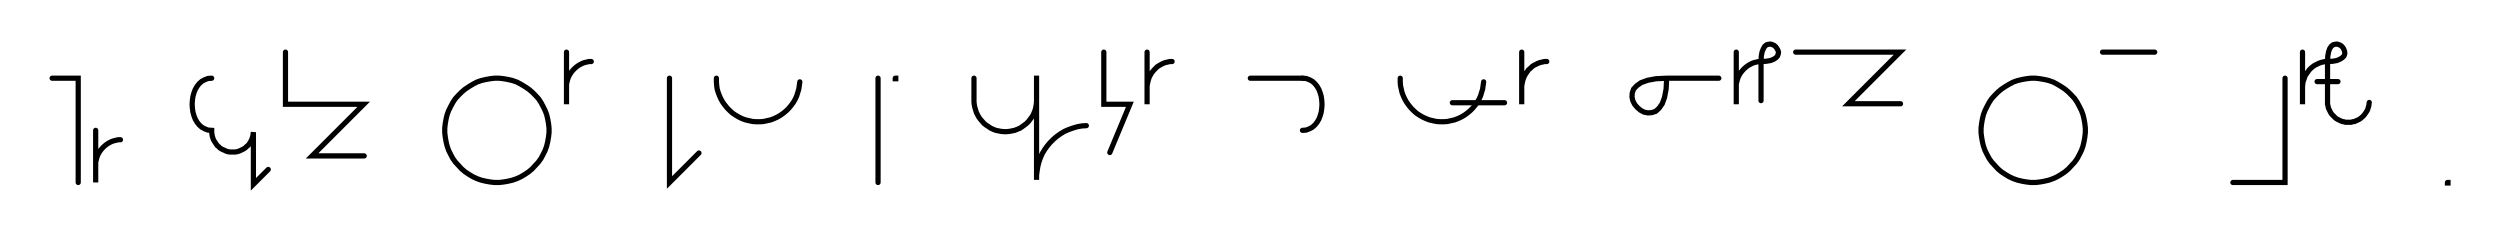 <svg xmlns="http://www.w3.org/2000/svg" width="958.954" height="90.698" style="fill:none; stroke-linecap:round;">
    <rect width="100%" height="100%" fill="#FFFFFF" />
<path stroke="#000000" stroke-width="2" d="M 550,75" />
<path stroke="#000000" stroke-width="2" d="M 20,30 30,30 30,70" />
<path stroke="#000000" stroke-width="2" d="M 36.7,70" />
<path stroke="#000000" stroke-width="2" d="M 36.7,50 36.7,70 36.7,64 36.7,63.1 36.7,62.3 36.9,61.4 37.1,60.6 37.4,59.7 37.8,58.9 38.2,58.2 38.7,57.5 39.3,56.8 39.9,56.2 40.6,55.6 41.3,55.1 42,54.7 42.8,54.3 43.7,54 44.5,53.8 45.4,53.6 46.2,53.6" />
<path stroke="#000000" stroke-width="2" d="M 76.2,70" />
<path stroke="#000000" stroke-width="2" d="M 81.2,30" />
<path stroke="#000000" stroke-width="2" d="M 81.2,30 79.8,30.1 78.5,30.6 77.4,31.2 76.4,32.1 75.6,33.1 74.9,34.3 74.4,35.6 74,37 73.8,38.5 73.7,40 73.8,41.5 74,43 74.4,44.4 74.9,45.7 75.6,46.9 76.4,47.9 77.4,48.8 78.5,49.4 79.8,49.9 81.2,50 81.2,50.7 81.3,51.4 81.4,52.1 81.6,52.8 81.8,53.4 82.1,54 82.5,54.6 82.9,55.2 83.3,55.8 83.8,56.2 84.3,56.7 84.9,57.1 85.5,57.4 86.2,57.7 86.8,58 87.5,58.2 88.2,58.3 88.9,58.3 89.6,58.3 90.3,58.3 90.9,58.2 91.6,58 92.3,57.7 92.9,57.4 93.5,57.1 94.1,56.7 94.6,56.2 95.1,55.8 95.6,55.2 96,54.6 96.3,54 96.6,53.4 96.8,52.8 97,52.1 97.1,51.4 97.2,50.7 97.2,70.7 102.9,65" />
<path stroke="#000000" stroke-width="2" d="M 109.5,70" />
<path stroke="#000000" stroke-width="2" d="M 109.5,20 109.5,40 119.5,40 139.5,40 119.7,59.8 139.7,59.8" />
<path stroke="#000000" stroke-width="2" d="M 169.7,70" />
<path stroke="#000000" stroke-width="2" d="M 189.7,70 191.5,70 193.2,69.8 194.9,69.5 196.6,69.1 198.3,68.5 199.8,67.8 201.3,66.9 202.8,65.9 204.1,64.8 205.3,63.5 206.5,62.2 207.5,60.8 208.3,59.3 209.1,57.7 209.7,56 210.1,54.3 210.4,52.6 210.6,50.9 210.6,49.1 210.4,47.4 210.1,45.7 209.7,44 209.1,42.4 208.3,40.8 207.5,39.3 206.5,37.8 205.3,36.5 204.1,35.3 202.8,34.2 201.3,33.2 199.8,32.3 198.3,31.5 196.6,30.9 194.9,30.5 193.2,30.2 191.5,30 189.7,30 188,30.2 186.3,30.5 184.6,30.9 182.9,31.5 181.4,32.3 179.9,33.2 178.4,34.2 177.1,35.3 175.9,36.5 174.7,37.8 173.7,39.3 172.9,40.8 172.1,42.4 171.5,44 171.1,45.7 170.8,47.4 170.6,49.1 170.6,50.9 170.8,52.6 171.1,54.3 171.5,56 172.1,57.7 172.9,59.3 173.7,60.8 174.7,62.2 175.9,63.5 177.1,64.8 178.4,65.9 179.9,66.9 181.4,67.8 182.9,68.5 184.6,69.1 186.3,69.5 188,69.8 189.7,70" />
<path stroke="#000000" stroke-width="2" d="M 217.3,70" />
<path stroke="#000000" stroke-width="2" d="M 217.3,20 217.3,40 217.3,34 217.3,33.1 217.3,32.3 217.5,31.4 217.7,30.6 218,29.7 218.4,28.9 218.8,28.2 219.3,27.5 219.9,26.8 220.5,26.2 221.2,25.6 221.9,25.1 222.6,24.7 223.4,24.3 224.2,24 225.1,23.8 225.9,23.6 226.8,23.6" />
<path stroke="#000000" stroke-width="2" d="M 256.8,70" />
<path stroke="#000000" stroke-width="2" d="M 256.8,30 256.8,70 268.1,58.7" />
<path stroke="#000000" stroke-width="2" d="M 274.8,70" />
<path stroke="#000000" stroke-width="2" d="M 274.8,30 274.8,31.4 274.9,32.8 275.1,34.2 275.5,35.5 276,36.8 276.6,38.1 277.3,39.3 278.1,40.4 279,41.5 280,42.5 281,43.4 282.2,44.2 283.4,44.9 284.6,45.5 286,46 287.3,46.3 288.7,46.6 290.1,46.7 291.5,46.7 292.9,46.6 294.2,46.3 295.6,46 296.9,45.5 298.2,44.9 299.4,44.2 300.5,43.4 301.6,42.5 302.6,41.5 303.5,40.4 304.3,39.3 305,38.1 305.6,36.8 306,35.5 306.4,34.2 306.6,32.8 306.8,31.4" />
<path stroke="#000000" stroke-width="2" d="M 336.8,70" />
<path stroke="#000000" stroke-width="2" d="M 336.8,30 336.8,70" />
<path stroke="#000000" stroke-width="2" d="M 343.4,70" />
<path stroke="#000000" stroke-width="2" d="M 343.4,30 343.6,30 343.6,30.2 343.4,30.2 343.4,30" />
<path stroke="#000000" stroke-width="2" d="M 373.6,70" />
<path stroke="#000000" stroke-width="2" d="M 373.6,30 373.6,38 373.6,39 373.7,40.1 373.9,41.1 374.2,42.1 374.5,43.1 375,44.1 375.5,45 376.1,45.8 376.8,46.6 377.5,47.4 378.3,48 379.2,48.6 380.1,49.2 381,49.6 382,50 383,50.2 384,50.4 385.1,50.5 386.1,50.5 387.2,50.4 388.2,50.2 389.2,50 390.2,49.6 391.2,49.2 392.1,48.6 392.9,48 393.7,47.4 394.5,46.6 395.1,45.8 395.7,45 396.3,44.1 396.7,43.1 397.1,42.1 397.3,41.1 397.5,40.1 397.6,39 397.6,29 397.6,69 397.6,67.3 397.8,65.6 398.1,63.8 398.5,62.2 399.1,60.5 399.8,58.9 400.7,57.4 401.7,56 402.8,54.7 404.1,53.4 405.4,52.3 406.8,51.3 408.3,50.4 409.9,49.7 411.6,49.1 413.3,48.6 415,48.3 416.7,48.2" />
<path stroke="#000000" stroke-width="2" d="M 423.4,70" />
<path stroke="#000000" stroke-width="2" d="M 423.4,20 423.4,40 433.4,40 425.7,58.5" />
<path stroke="#000000" stroke-width="2" d="M 440,70" />
<path stroke="#000000" stroke-width="2" d="M 440,20 440,40 440,34 440,33.1 440.1,32.3 440.3,31.4 440.5,30.6 440.8,29.7 441.2,28.9 441.6,28.2 442.1,27.5 442.7,26.8 443.3,26.2 443.9,25.6 444.7,25.1 445.4,24.7 446.2,24.3 447,24 447.9,23.8 448.7,23.6 449.6,23.6" />
<path stroke="#000000" stroke-width="2" d="M 479.6,70" />
<path stroke="#000000" stroke-width="2" d="M 479.6,30 499.6,30" />
<path stroke="#000000" stroke-width="2" d="M 499.6,30 501,30.1 502.3,30.6 503.4,31.2 504.4,32.1 505.2,33.1 505.9,34.3 506.4,35.6 506.8,37 507,38.5 507.1,40 507,41.5 506.8,43 506.4,44.4 505.9,45.7 505.2,46.9 504.4,47.9 503.4,48.8 502.3,49.4 501,49.9 499.6,50" />
<path stroke="#000000" stroke-width="2" d="M 537.1,70" />
<path stroke="#000000" stroke-width="2" d="M 537.1,30 537.1,31.4 537.2,32.8 537.5,34.2 537.8,35.5 538.3,36.8 538.9,38.1 539.6,39.3 540.4,40.4 541.3,41.5 542.3,42.5 543.3,43.4 544.5,44.2 545.7,44.9 547,45.5 548.3,46 549.6,46.3 551,46.6 552.4,46.7 553.8,46.7 555.2,46.6 556.5,46.3 557.9,46 559.2,45.5 560.5,44.9 561.7,44.2 562.8,43.4 563.9,42.5 564.9,41.5 565.8,40.4 566.6,39.3 567.3,38.1 567.9,36.8 568.3,35.5 568.7,34.2 568.9,32.8 569.1,31.4" />
<path stroke="#000000" stroke-width="2" d="M 569.1,39.4" />
<path stroke="#000000" stroke-width="2" d="M 557.1,39.4 577.1,39.4" />
<path stroke="#000000" stroke-width="2" d="M 583.7,70" />
<path stroke="#000000" stroke-width="2" d="M 583.7,20 583.7,40 583.7,34 583.7,33.1 583.8,32.3 584,31.4 584.2,30.6 584.5,29.7 584.9,28.9 585.3,28.2 585.8,27.5 586.3,26.8 587,26.2 587.6,25.6 588.3,25.1 589.1,24.7 589.9,24.3 590.7,24 591.6,23.8 592.4,23.6 593.3,23.6" />
<path stroke="#000000" stroke-width="2" d="M 623.3,70" />
<path stroke="#000000" stroke-width="2" d="M 639.3,30" />
<path stroke="#000000" stroke-width="2" d="M 639.3,30 639.1,34.1 638.5,37.3 637.6,39.8 636.4,41.5 635.1,42.7 633.6,43.2 632.1,43.3 630.6,43 629.3,42.3 628,41.2 627,40 626.3,38.6 626,37.2 626.1,35.7 626.6,34.2 627.8,32.9 629.5,31.7 632,30.8 635.2,30.2 639.3,30 659.3,30" />
<path stroke="#000000" stroke-width="2" d="M 666,70" />
<path stroke="#000000" stroke-width="2" d="M 666,20 666,40 666,34 666,33.1 666,32.3 666.2,31.4 666.4,30.6 666.7,29.7 667.1,28.9 667.5,28.2 668,27.5 668.6,26.8 669.2,26.2 669.9,25.6 670.6,25.1 671.3,24.7 672.1,24.3 672.9,24 673.8,23.8 674.6,23.6 675.5,23.6" />
<path stroke="#000000" stroke-width="2" d="M 675.5,23.6 677.5,23.5 679.2,23.2 680.4,22.7 681.3,22.1 681.8,21.5 682.1,20.7 682.2,20 682,19.3 681.6,18.6 681.1,17.9 680.5,17.4 679.8,17.1 679.1,16.9 678.3,17 677.6,17.2 676.9,17.8 676.4,18.7 675.9,19.9 675.6,21.5 675.5,23.6 675.5,38.6" />
<path stroke="#000000" stroke-width="2" d="M 688.8,70" />
<path stroke="#000000" stroke-width="2" d="M 688.8,20 708.8,20 728.8,20 709,39.8 729,39.8" />
<path stroke="#000000" stroke-width="2" d="M 759,70" />
<path stroke="#000000" stroke-width="2" d="M 779,70 780.8,70 782.5,69.8 784.2,69.5 785.9,69.1 787.6,68.5 789.1,67.8 790.6,66.9 792.1,65.9 793.4,64.8 794.6,63.5 795.8,62.2 796.8,60.8 797.6,59.3 798.4,57.7 799,56 799.4,54.3 799.7,52.6 799.9,50.9 799.9,49.1 799.7,47.4 799.4,45.7 799,44 798.4,42.4 797.6,40.8 796.8,39.3 795.8,37.8 794.6,36.5 793.4,35.3 792.1,34.2 790.6,33.2 789.1,32.3 787.6,31.5 785.9,30.9 784.2,30.5 782.5,30.2 780.8,30 779,30 777.3,30.2 775.6,30.5 773.9,30.9 772.2,31.5 770.7,32.3 769.2,33.2 767.7,34.2 766.4,35.3 765.2,36.5 764,37.8 763,39.3 762.2,40.8 761.4,42.4 760.8,44 760.4,45.7 760.1,47.4 759.9,49.1 759.9,50.9 760.1,52.6 760.4,54.3 760.8,56 761.4,57.7 762.2,59.3 763,60.8 764,62.2 765.2,63.5 766.4,64.8 767.7,65.9 769.2,66.9 770.7,67.8 772.2,68.5 773.9,69.1 775.6,69.5 777.3,69.8 779,70" />
<path stroke="#000000" stroke-width="2" d="M 806.5,70" />
<path stroke="#000000" stroke-width="2" d="M 806.5,20 826.5,20" />
<path stroke="#000000" stroke-width="2" d="M 856.5,70" />
<path stroke="#000000" stroke-width="2" d="M 876.5,30 876.5,70 856.5,70" />
<path stroke="#000000" stroke-width="2" d="M 883.2,70" />
<path stroke="#000000" stroke-width="2" d="M 883.2,20 883.2,40 883.2,34 883.2,33.1 883.3,32.3 883.4,31.4 883.7,30.6 884,29.7 884.3,28.9 884.8,28.2 885.3,27.5 885.8,26.8 886.4,26.2 887.1,25.6 887.8,25.1 888.6,24.7 889.4,24.3 890.2,24 891,23.8 891.9,23.6 892.8,23.6" />
<path stroke="#000000" stroke-width="2" d="M 892.8,23.6 894.8,23.5 896.4,23.2 897.6,22.7 898.5,22.1 899.1,21.5 899.4,20.7 899.4,20 899.2,19.3 898.9,18.6 898.4,17.9 897.8,17.4 897.1,17.1 896.4,16.9 895.6,17 894.9,17.2 894.2,17.8 893.6,18.7 893.2,19.9 892.9,21.5 892.8,23.6 892.8,38.6 892.8,39.3 892.8,40 893,40.7 893.1,41.3 893.4,42 893.7,42.6 894,43.2 894.4,43.8 894.9,44.3 895.4,44.8 895.9,45.3 896.5,45.7 897.1,46 897.7,46.3 898.4,46.6 899,46.7 899.7,46.9 900.4,46.9 901.1,46.9 901.8,46.9 902.5,46.7 903.2,46.6 903.8,46.3 904.5,46 905.1,45.7 905.6,45.3 906.2,44.8 906.7,44.3 907.1,43.8 907.5,43.2 907.9,42.6 908.2,42 908.4,41.3 908.6,40.7 908.7,40 908.8,39.3" />
<path stroke="#000000" stroke-width="2" d="M 908.8,31.3" />
<path stroke="#000000" stroke-width="2" d="M 888.8,31.3 896.8,31.3" />
<path stroke="#000000" stroke-width="2" d="M 938.8,70" />
<path stroke="#000000" stroke-width="2" d="M 938.8,70 939,70 939,70.2 938.8,70.2 938.8,70" />
<path stroke="#000000" stroke-width="2" d="M 969,70" />
</svg>